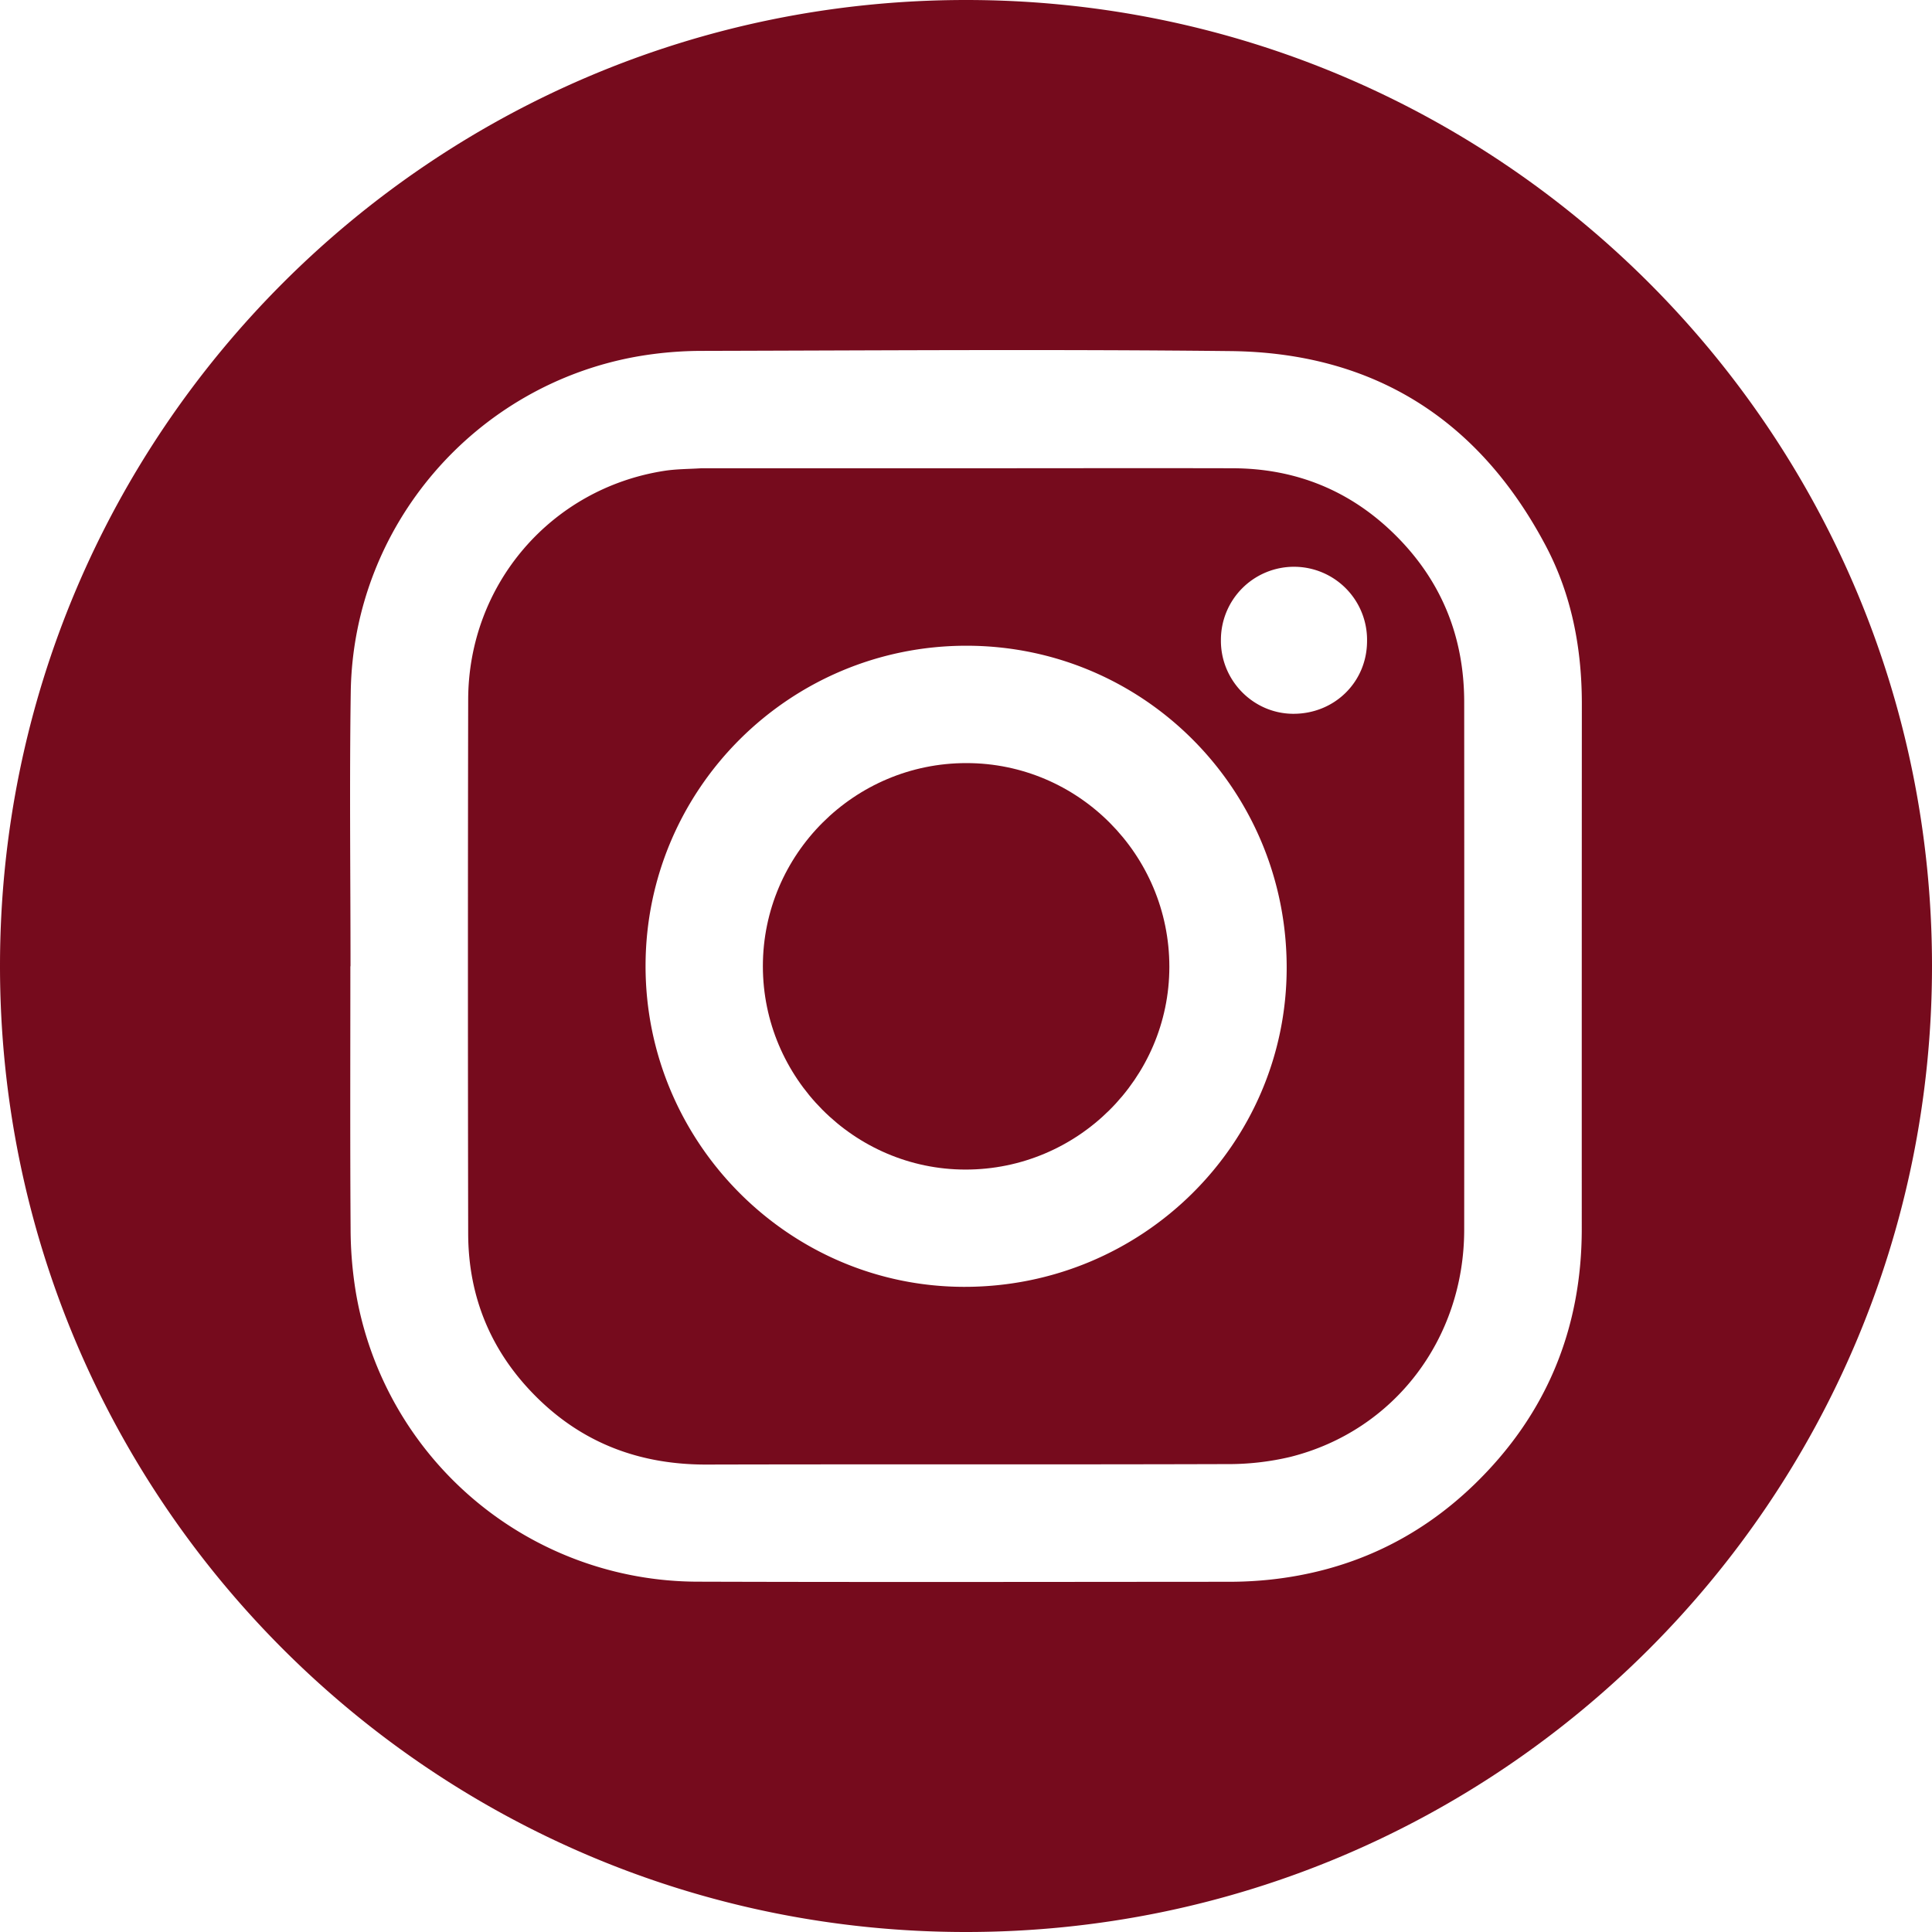 <svg xmlns="http://www.w3.org/2000/svg" viewBox="0 0 1134.25 1134.25"><defs><style>.cls-1{fill:#760b1d;}</style></defs><g id="Layer_2" data-name="Layer 2"><g id="Layer_1-2" data-name="Layer 1"><g id="instagram"><path class="cls-1" d="M567.38,448c-65.81-.05-119.47,53.48-119.51,119.23,0,65.57,53.5,119.34,118.89,119.41,65.88.07,119.71-53.44,119.75-119C686.54,501.72,633.06,448,567.38,448Z"/><path class="cls-1" d="M723.7,274.91c-52.15-.13-104.3,0-156.46,0H414c-.76,0-1.51,0-2.26,0-7.21.47-14.5.4-21.62,1.5-66.6,10.3-115.13,66.71-115.26,134.38q-.29,156.68,0,313.36c.06,37.69,13.73,70.06,40.55,96.48,27.45,27.06,60.87,39.28,99.37,39.19,101.73-.26,203.47.05,305.21-.27a157.26,157.26,0,0,0,37.56-4.23c61-15.32,102-69.3,102.06-133.31q.09-154.87,0-309.74c0-38.2-13.21-71.07-40.29-98C793,288.1,760.87,275,723.7,274.91ZM565.93,755.49C462.85,755.33,378.75,670.4,379,566.72S463.64,379,567.53,379.1c104.11.11,188,84.58,187.86,189.2C755.27,671.84,670.45,755.65,565.93,755.49ZM759.17,419.06c-23.45-.11-42.58-19.62-42.39-43.22a42.9,42.9,0,1,1,85.79.71C802.46,400.49,783.39,419.17,759.17,419.06Z"/><path class="cls-1" d="M567.12,0C253.91,0,0,253.91,0,567.12s253.91,567.13,567.12,567.13,567.13-253.91,567.13-567.13S880.34,0,567.12,0ZM928.63,721.71c-.07,58.68-20.89,108.95-63.06,149.78-33.46,32.39-73.74,51-120.17,55.92a229.76,229.76,0,0,1-23.9,1.23c-104,.06-208,.26-312-.06A203.89,203.89,0,0,1,209,759.22a231.54,231.54,0,0,1-3.17-37.75c-.34-51.39-.14-102.79-.14-154.19h.09c0-53.66-.65-107.33.14-161,1.43-97.47,72.82-180.47,169-197.13A223,223,0,0,1,412.22,206c103.4-.25,206.8-1,310.19.12,84,.9,145.88,40.14,185.08,114.3,15.27,28.88,21.2,60.32,21.19,92.94Q928.61,567.52,928.63,721.71Z"/></g></g></g></svg>